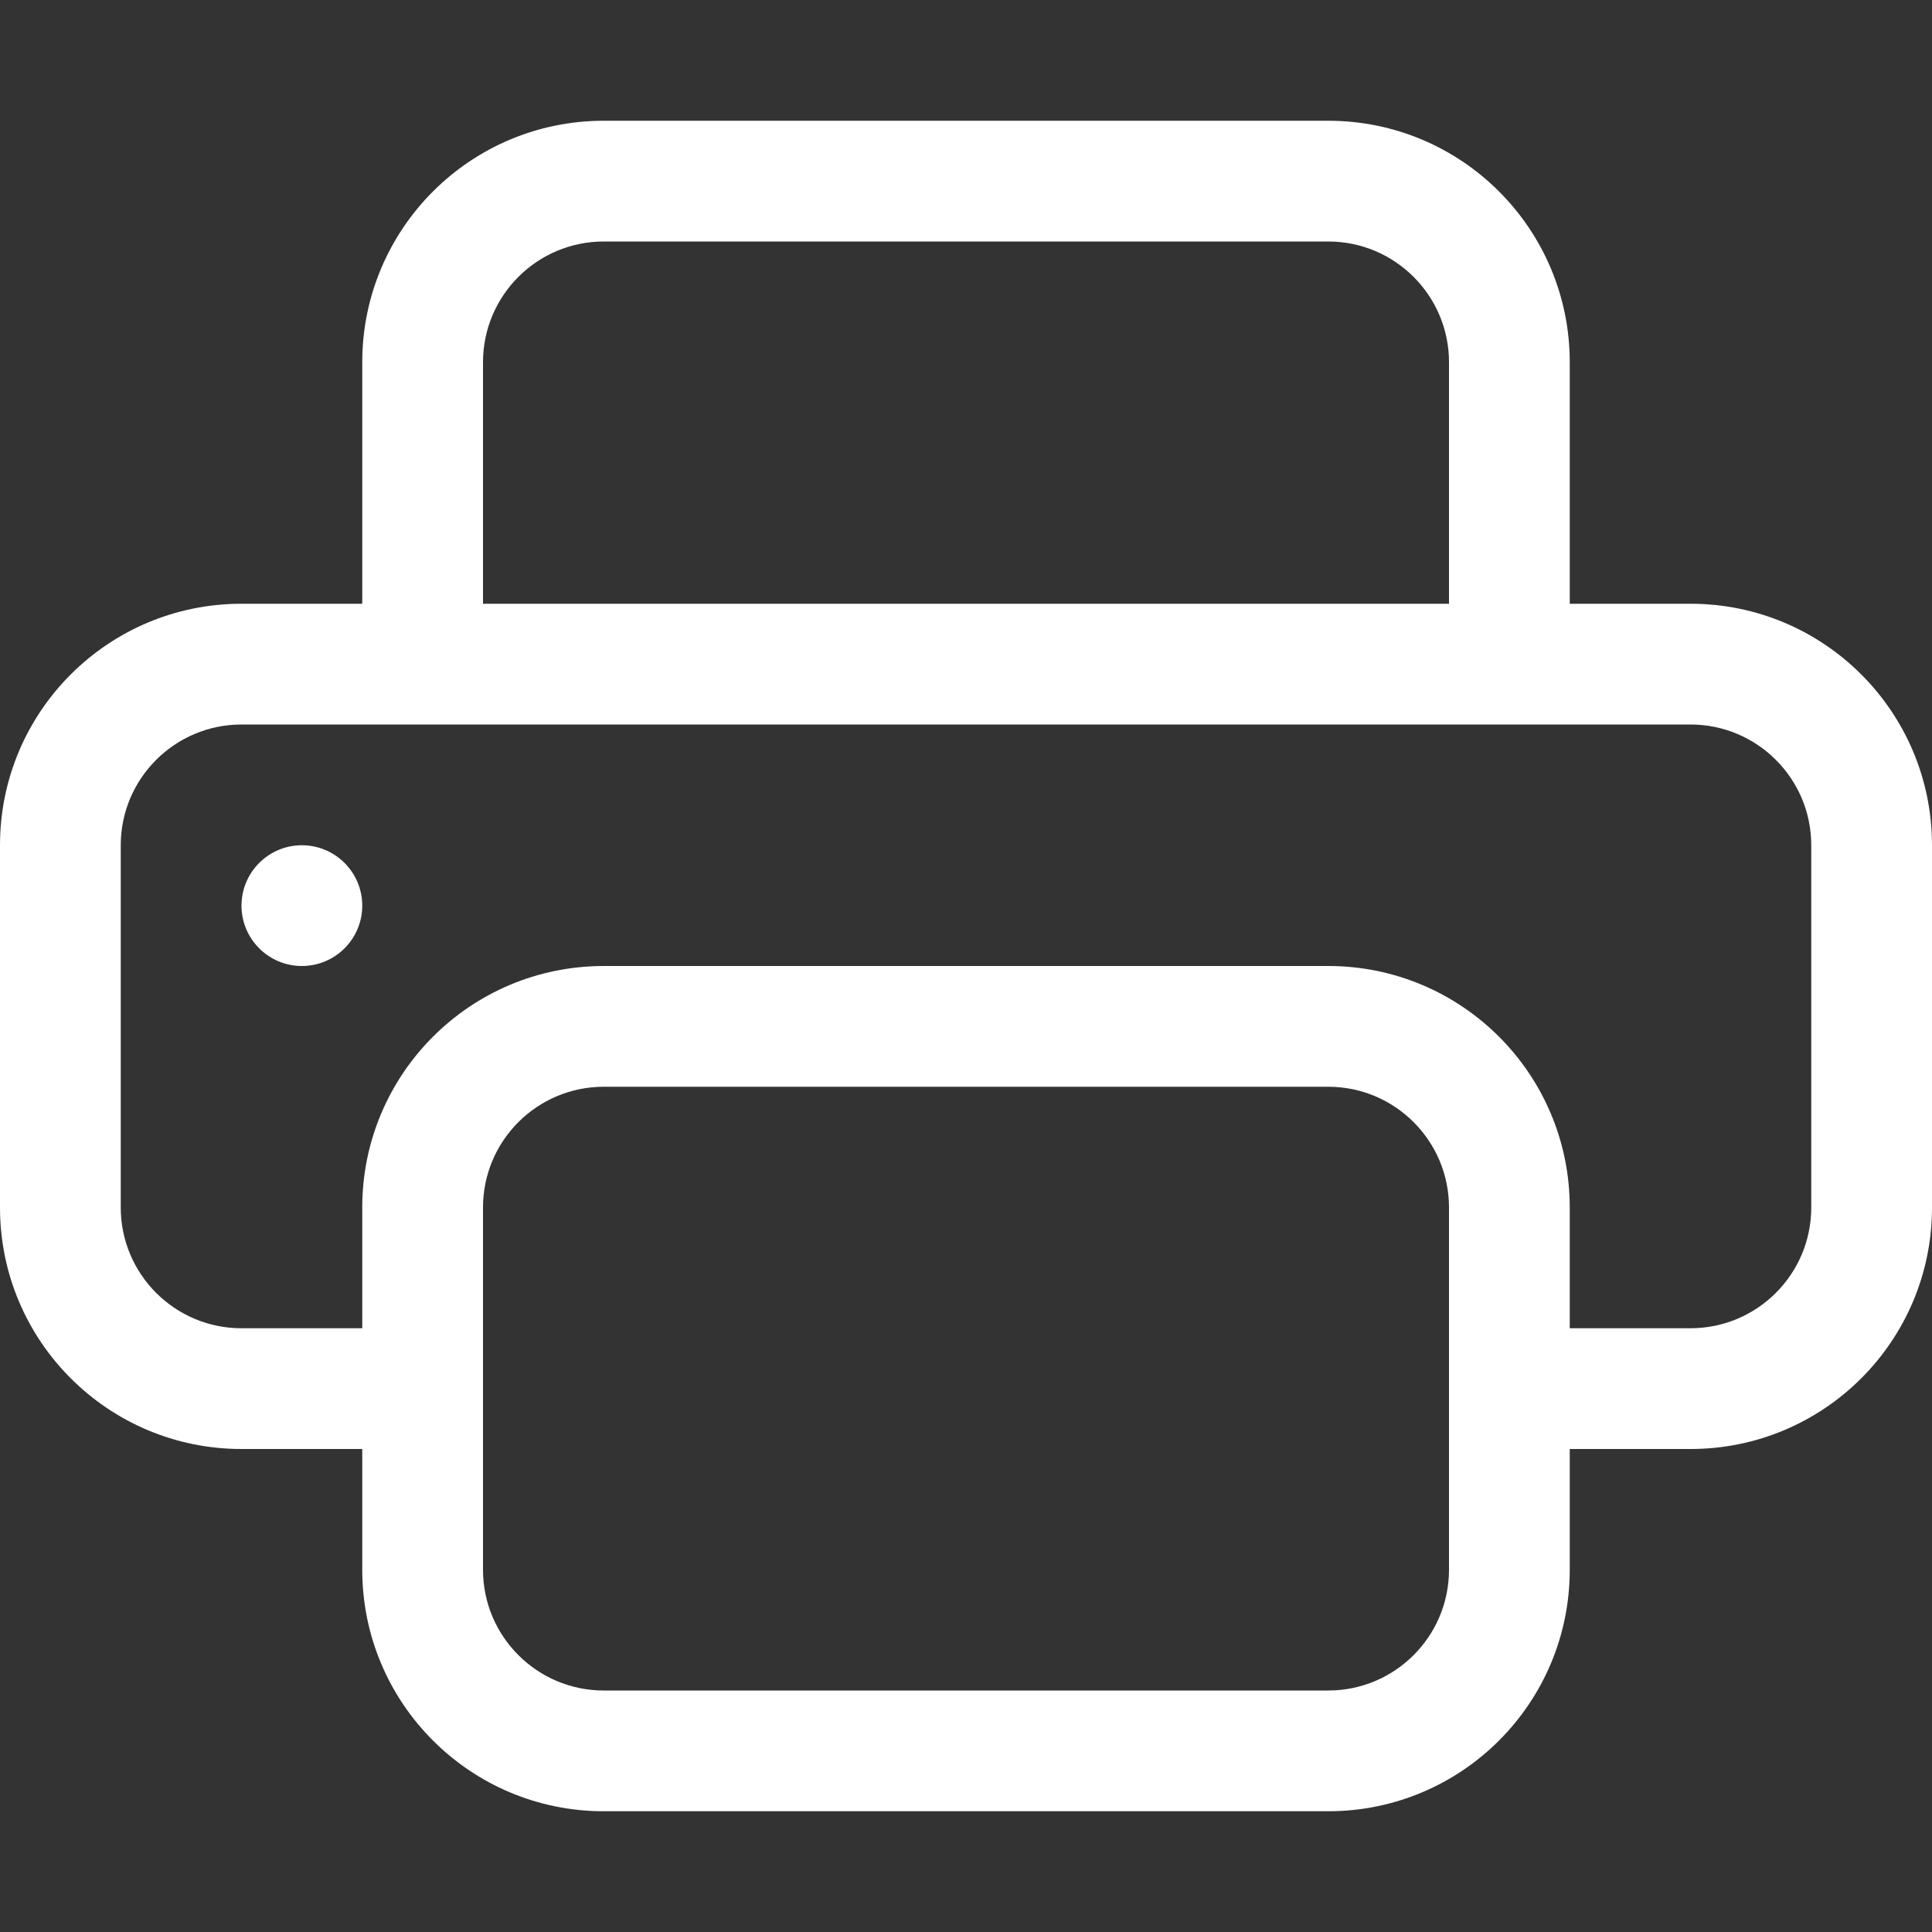 <svg width="16" height="16" viewBox="0 0 16 16" fill="none" xmlns="http://www.w3.org/2000/svg">
<rect x="0" y="0" width="16" height="16" fill="#333333" stroke="none"/>
<path d="M2.5 8C2.776 8 3 7.776 3 7.5C3 7.224 2.776 7 2.5 7C2.224 7 2 7.224 2 7.5C2 7.776 2.224 8 2.5 8Z" fill="white"/>
<path d="M5 1C3.895 1 3 1.895 3 3V5H2C0.895 5 0 5.895 0 7V10C0 11.105 0.895 12 2 12H3V13C3 14.105 3.895 15 5 15H11C12.105 15 13 14.105 13 13V12H14C15.105 12 16 11.105 16 10V7C16 5.895 15.105 5 14 5H13V3C13 1.895 12.105 1 11 1H5ZM4 3C4 2.448 4.448 2 5 2H11C11.552 2 12 2.448 12 3V5H4V3ZM5 8C3.895 8 3 8.895 3 10V11H2C1.448 11 1 10.552 1 10V7C1 6.448 1.448 6 2 6H14C14.552 6 15 6.448 15 7V10C15 10.552 14.552 11 14 11H13V10C13 8.895 12.105 8 11 8H5ZM12 10V13C12 13.552 11.552 14 11 14H5C4.448 14 4 13.552 4 13V10C4 9.448 4.448 9 5 9H11C11.552 9 12 9.448 12 10Z" fill="white"/>
</svg>
